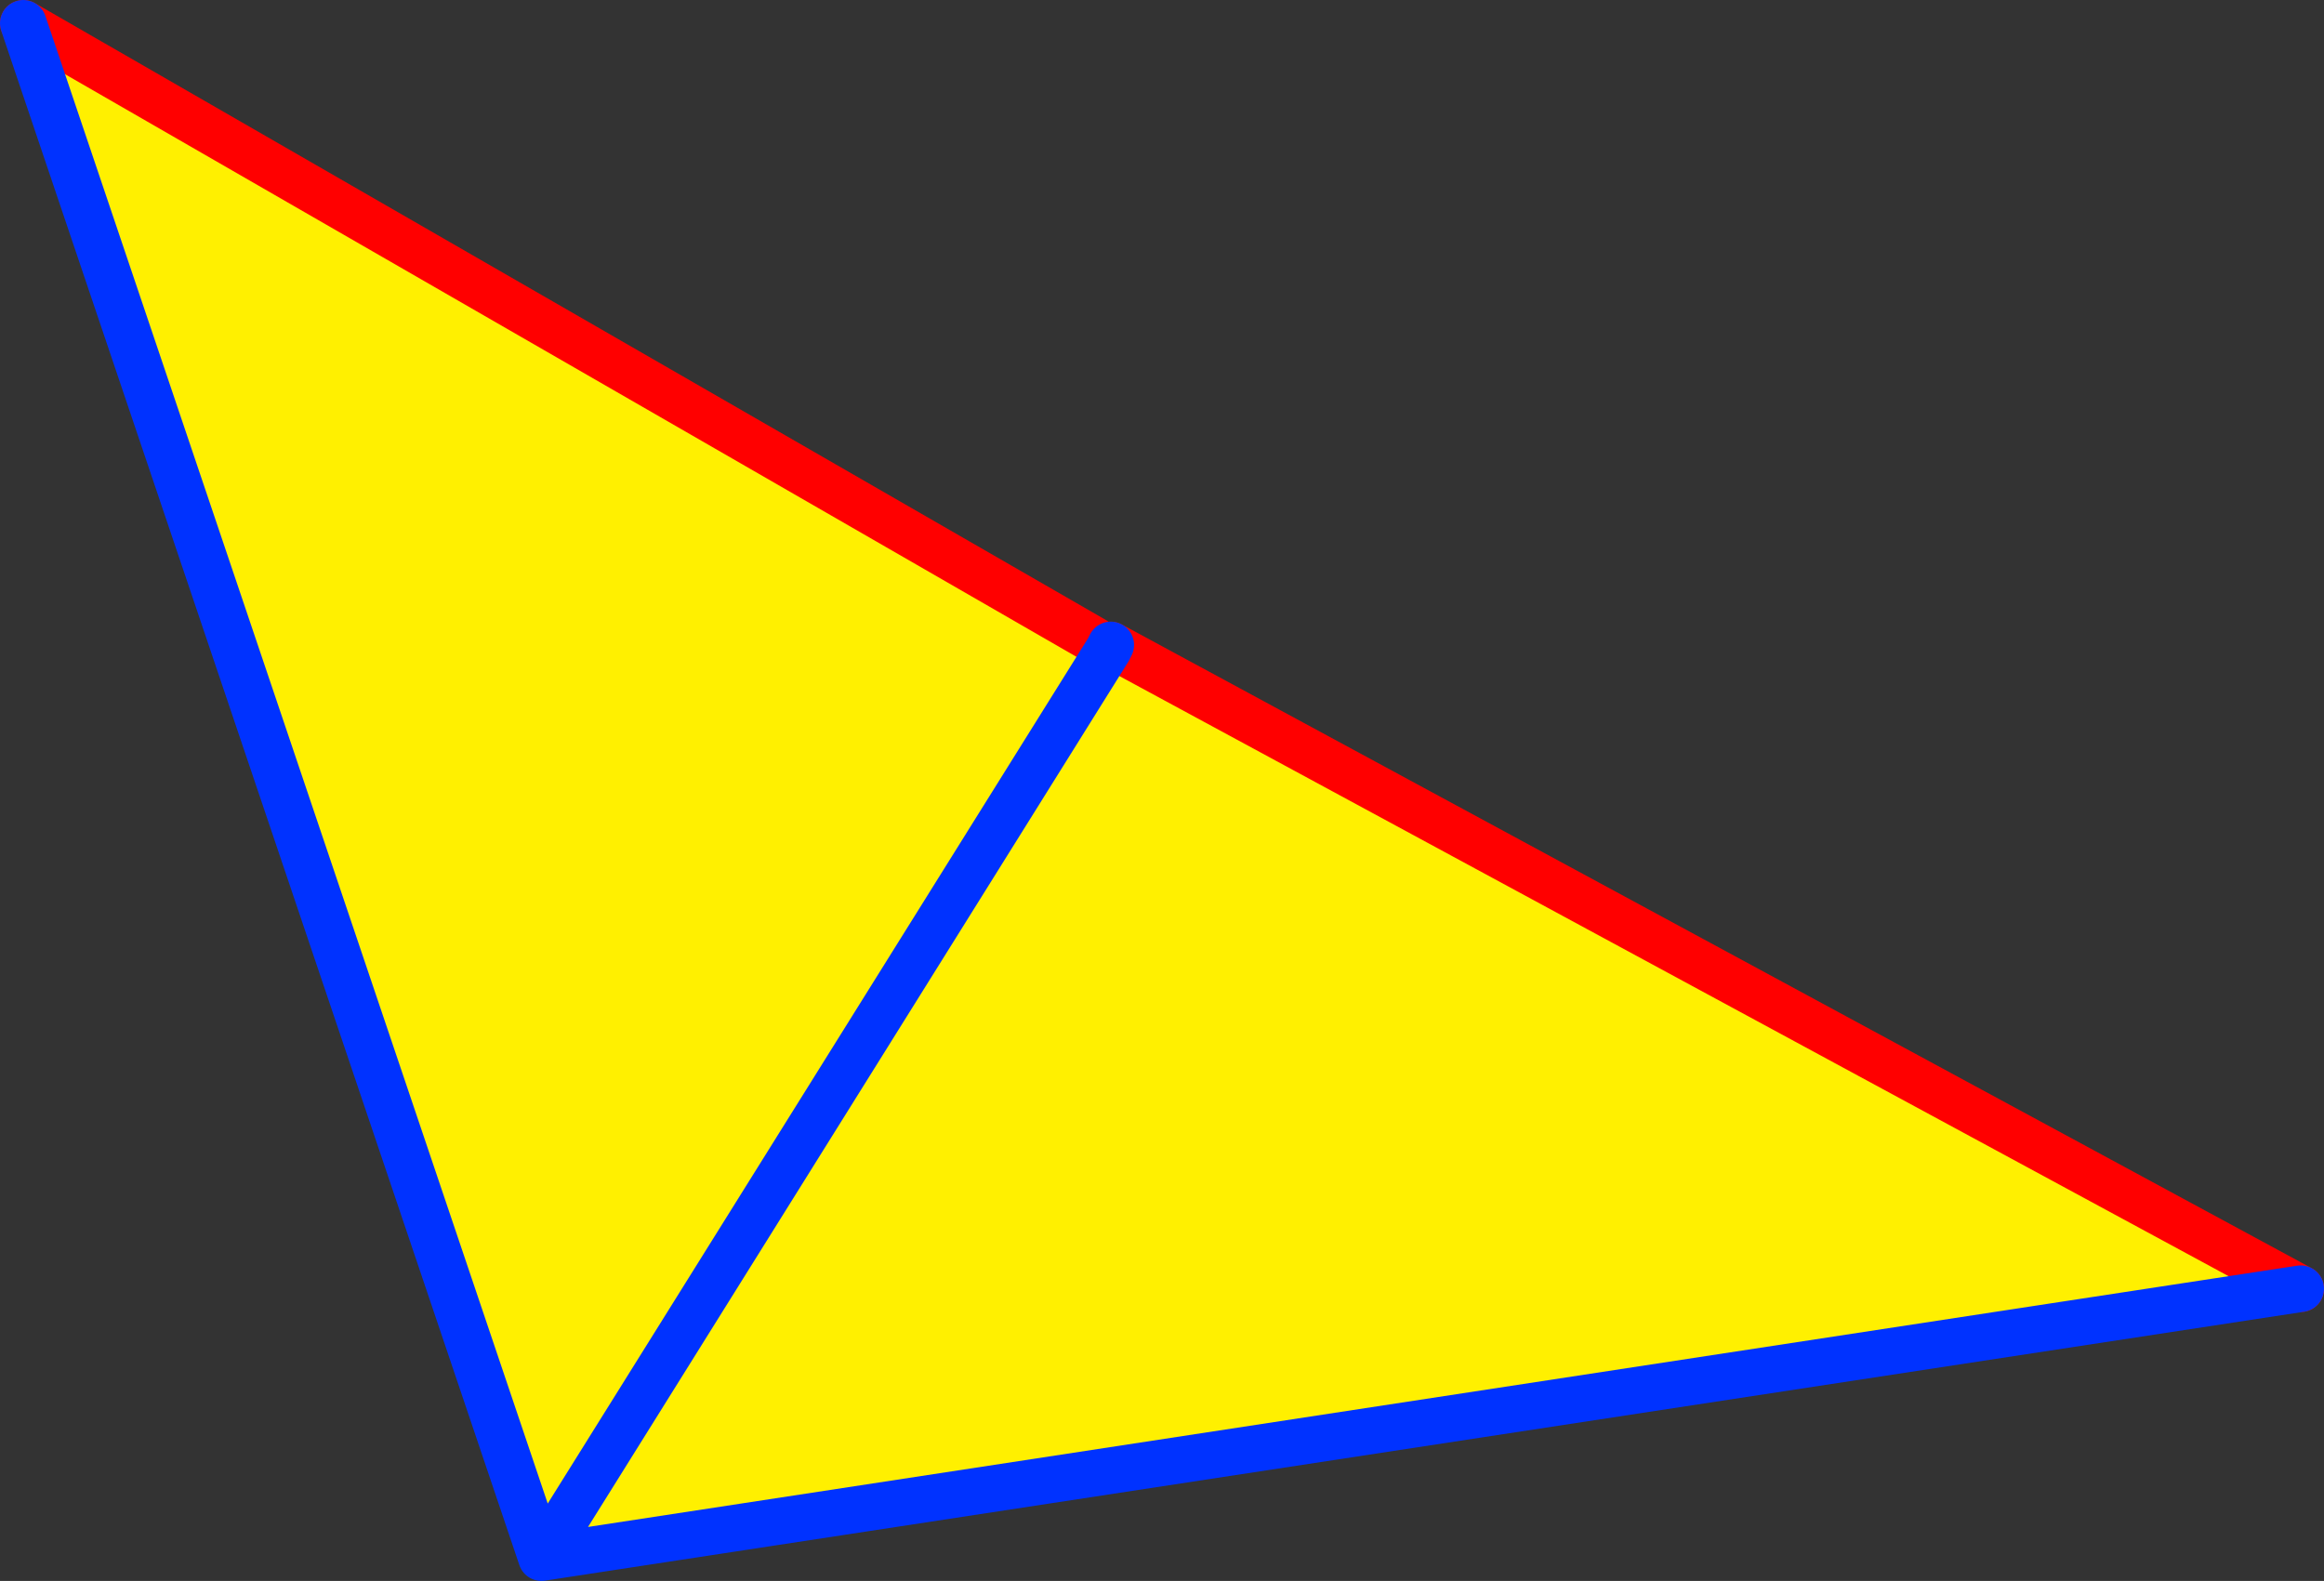 <?xml version="1.0" encoding="UTF-8" standalone="no"?>
<svg xmlns:xlink="http://www.w3.org/1999/xlink" height="67.9px" width="99.8px" xmlns="http://www.w3.org/2000/svg">
  <rect width="100%" height="100%" fill="#333333" stroke="none"/>
  <g transform="matrix(1.0, 0.0, 0.0, 1.0, -298.7, -240.15)">
    <path d="M345.7 267.65 L346.3 268.05 346.4 267.85 397.5 295.5 321.95 307.05 299.7 241.15 345.7 267.65 M321.95 307.05 L346.3 268.05 321.95 307.05" fill="#fff000" fill-rule="evenodd" stroke="none"/>
    <path d="M346.4 267.85 L397.5 295.5 M299.7 241.15 L345.7 267.65" fill="none" stroke="#ff0000" stroke-linecap="round" stroke-linejoin="round" stroke-width="2.0"/>
    <path d="M346.3 268.05 L346.4 267.85 M397.5 295.5 L321.95 307.05 299.7 241.15 M346.3 268.05 L321.95 307.05" fill="none" stroke="#0032ff" stroke-linecap="round" stroke-linejoin="round" stroke-width="2.0"/>
  </g>
</svg>
